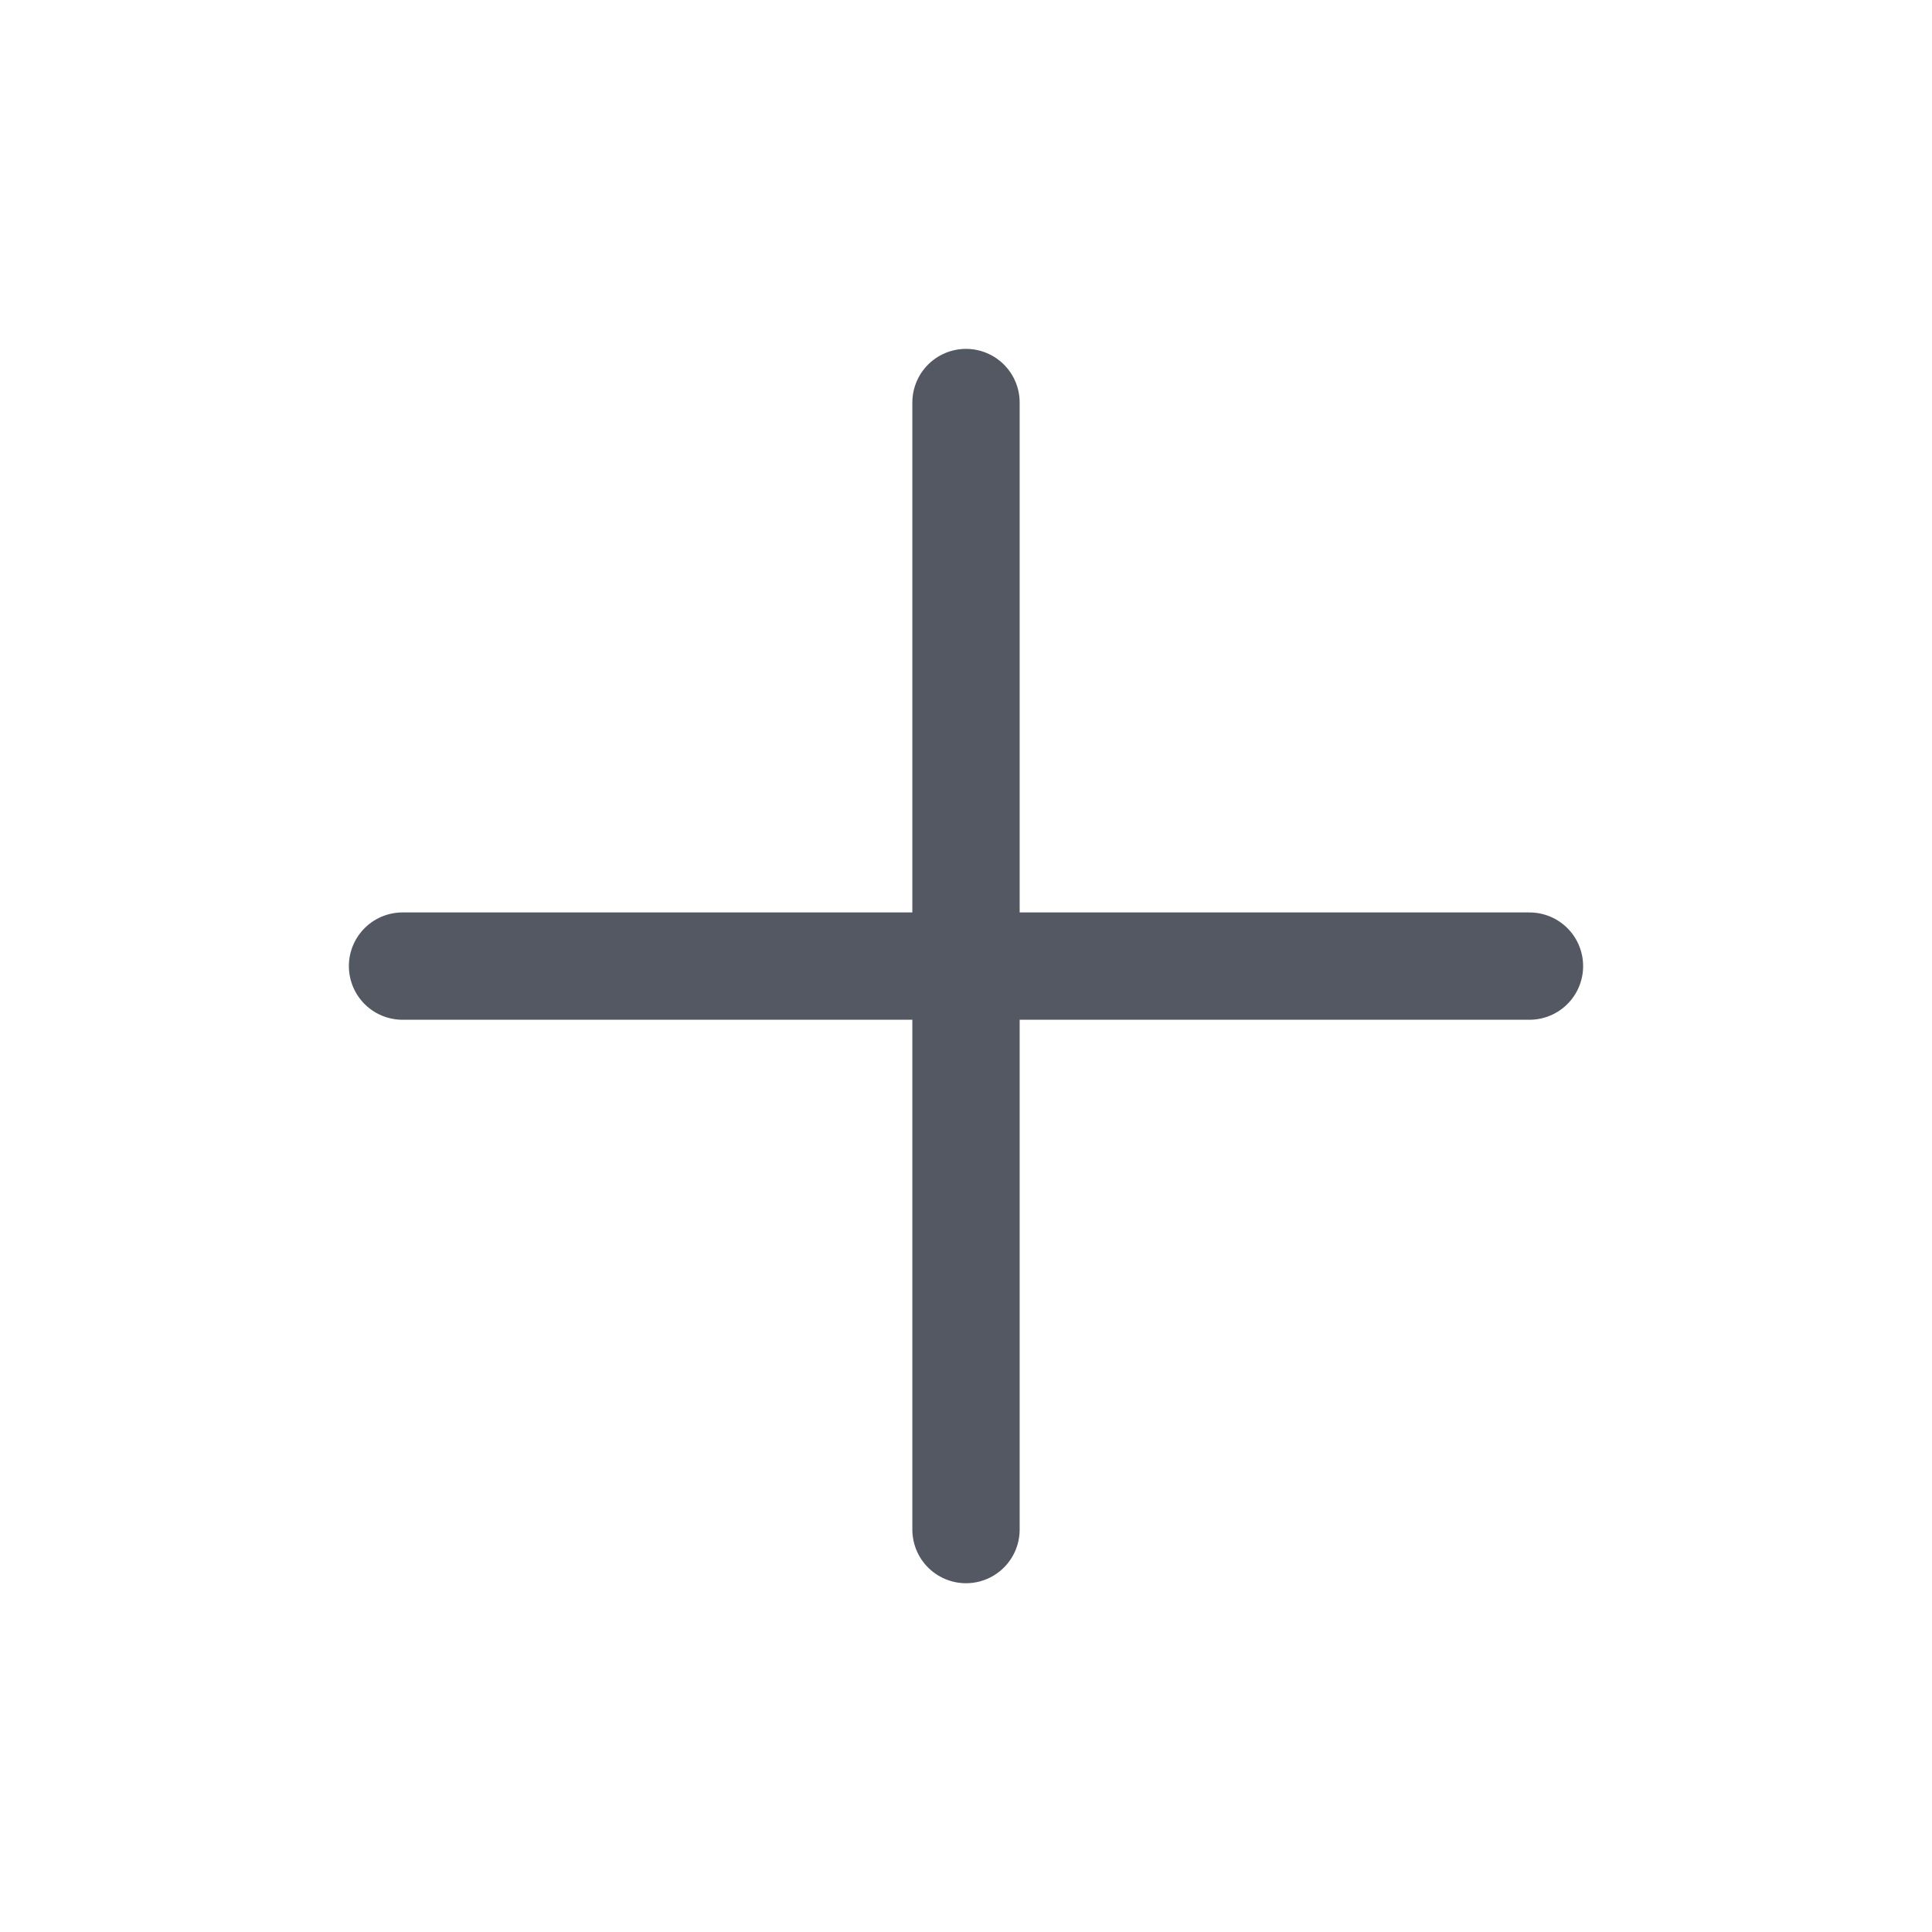 <svg width="20" height="20" viewBox="0 0 20 20" fill="none" xmlns="http://www.w3.org/2000/svg">
<path d="M10 4.167V15.834M4.167 10.001H15.833" stroke="#535862" stroke-width="1.111" stroke-linecap="round" stroke-linejoin="round"/>
</svg>

